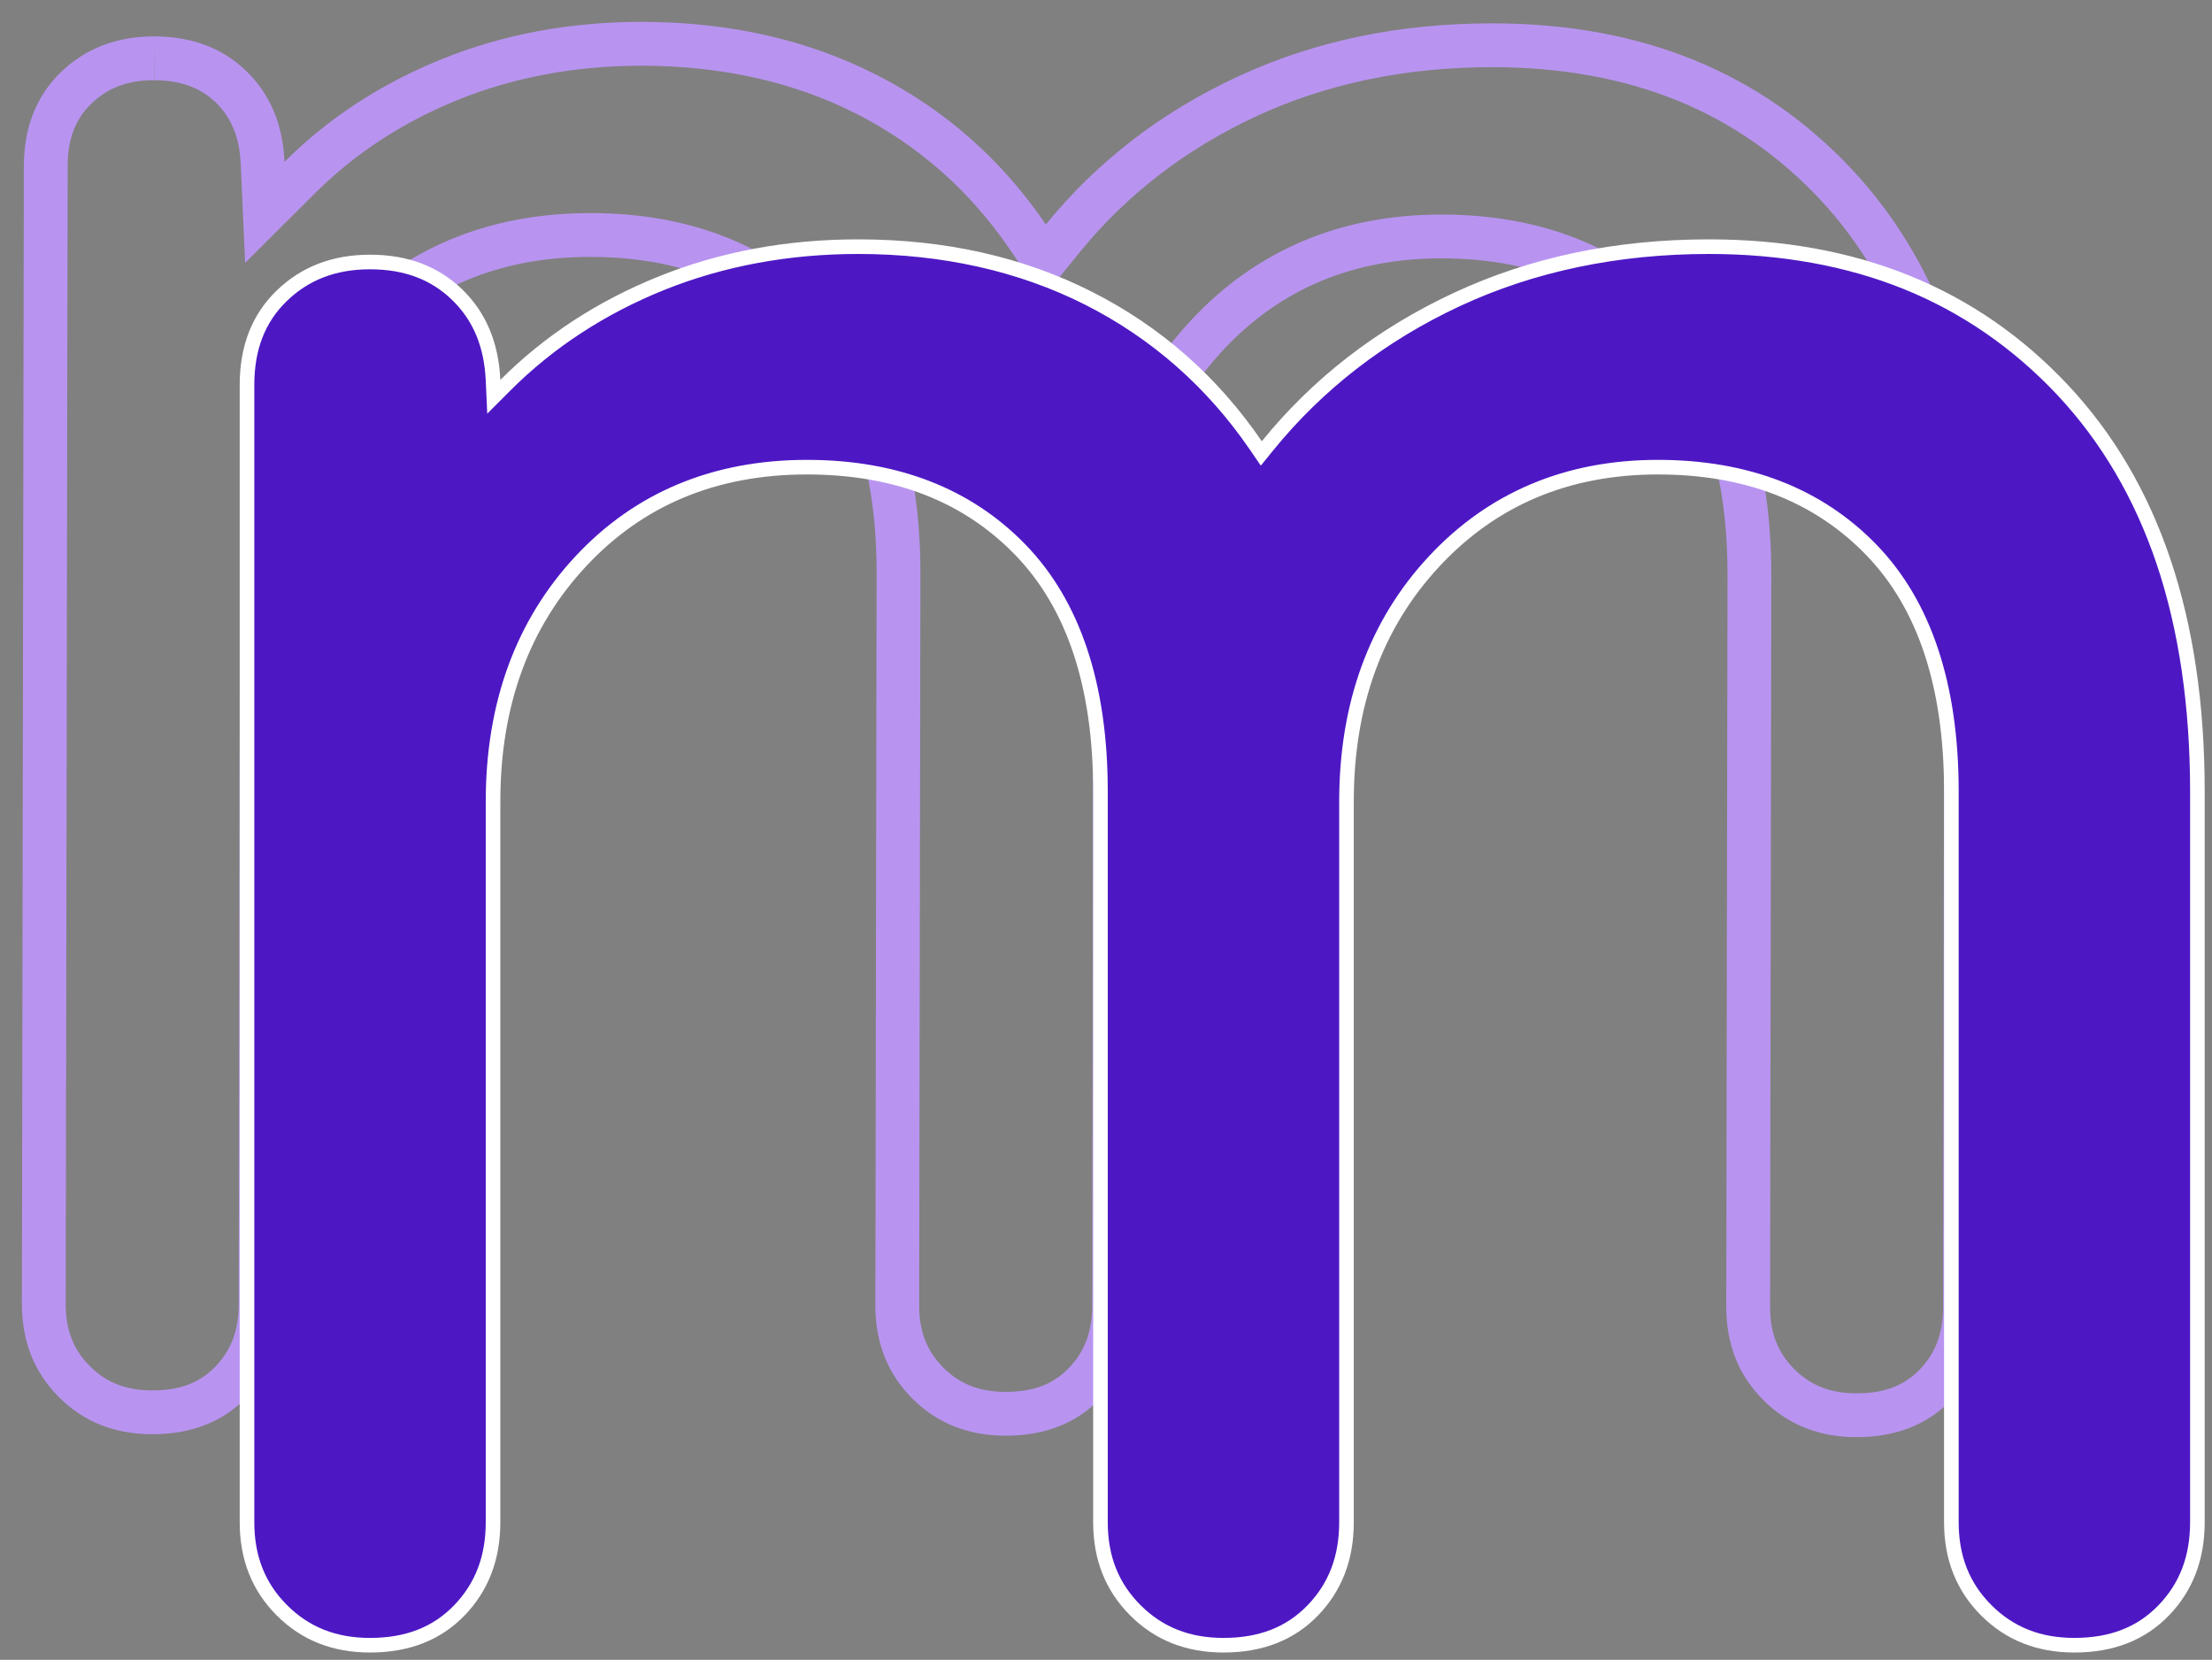<?xml version="1.0" encoding="UTF-8"?><svg xmlns="http://www.w3.org/2000/svg" viewBox="0 0 605.966 454.668"><rect x="0" y="0" width="605.966" height="454.668" fill="#808080" stroke="none"/><g id="back"><path d="m42.211,9.971l.062,12c7.098.012,12.615,2.015,16.857,6.115,4.271,4.134,6.5,9.622,6.816,16.775l1.199,27.166,19.261-19.195c10.941-10.904,24.212-19.529,39.438-25.635,15.244-6.103,32.022-9.197,49.867-9.197l.27 0c21.775.037,41.495,4.464,58.607,13.156,16.966,8.628,31.099,21.108,42.007,37.096l9.065,13.287,10.154-12.474c12.816-15.744,29.072-28.261,48.319-37.203,19.229-8.933,40.972-13.463,64.625-13.463l.323 0c18.651.032,35.644,3.121,50.509,9.181,14.686,5.987,27.818,15.1,39.028,27.083,11.215,11.994,19.757,26.607,25.388,43.435,5.769,17.24,8.675,37.33,8.636,59.712l-.342,200.2c-.012,7.202-2.065,12.668-6.458,17.201-4.272,4.406-9.742,6.459-17.214,6.459h-.067c-7.123-.012-12.54-2.128-17.061-6.672-4.513-4.522-6.61-9.945-6.598-17.069l.342-200.2c.054-31.552-8.224-56.16-24.608-73.142-16.491-17.082-38.57-25.766-65.624-25.813l-.2-0c-27.536-.001-50.578,9.726-68.482,28.906-17.728,18.977-26.742,43.38-26.792,72.531l-.337,197.4c-.012,7.202-2.065,12.668-6.458,17.201-4.272,4.406-9.742,6.459-17.215,6.459h-.066c-7.123-.012-12.54-2.128-17.061-6.672-4.514-4.522-6.611-9.946-6.599-17.069l.342-200.2c.054-31.552-8.224-56.16-24.606-73.142-16.492-17.082-38.571-25.766-65.626-25.812l-.206-0c-27.997-0-51.272,9.726-69.175,28.905-17.727,18.976-26.741,43.379-26.791,72.531l-.337,197.4c-.012,7.202-2.065,12.668-6.46,17.201-4.271,4.406-9.741,6.458-17.214,6.458h-.067c-7.123-.012-12.539-2.128-17.061-6.672-4.514-4.522-6.611-9.946-6.599-17.069l.532-311.5c.013-7.506,2.084-12.99,6.517-17.258,4.536-4.367,9.99-6.402,17.162-6.402v-12m133.499-3.971c-19.489,0-37.598,3.36-54.327,10.057-16.811,6.742-31.298,16.167-43.448,28.276-.453-10.26-3.938-18.557-10.457-24.868-6.53-6.311-14.924-9.476-25.183-9.493-.028,0-.055,0-.083,0-10.233,0-18.732,3.256-25.484,9.757-6.781,6.529-10.176,15.153-10.194,25.883l-.532,311.5c-.018,10.271,3.348,18.797,10.106,25.567,6.748,6.782,15.262,10.177,25.533,10.194.029,0,.058,0,.087,0,10.689,0,19.296-3.365,25.83-10.106,6.541-6.748,9.826-15.262,9.843-25.533l.337-197.4c.045-26.129,7.891-47.586,23.56-64.359,15.619-16.732,35.75-25.097,60.406-25.097.062,0,.125,0,.187 0,23.8.041,42.797,7.423,57.013,22.147,14.204,14.725,21.288,36.328,21.239,64.786l-.342,200.2c-.018,10.271,3.348,18.797,10.107,25.567,6.748,6.782,15.262,10.177,25.533,10.194.029,0,.058,0,.087,0,10.688,0,19.296-3.365,25.831-10.106,6.541-6.748,9.825-15.263,9.842-25.533l.337-197.4c.045-26.129,7.892-47.586,23.561-64.359,15.619-16.733,35.522-25.099,59.713-25.098.059,0,.12,0,.18 0,23.799.041,42.796,7.423,57.011,22.147,14.205,14.725,21.29,36.328,21.241,64.786l-.342,200.2c-.018,10.271,3.347,18.797,10.105,25.567,6.748,6.782,15.264,10.177,25.533,10.194.029,0,.058 0.0.087 0,10.69,0,19.296-3.365,25.83-10.106,6.541-6.748,9.825-15.263,9.842-25.533l.342-200.2c.081-47.6-12.345-84.721-37.259-111.364-24.925-26.643-57.682-39.999-98.281-40.068-.116-0-.228-0-.344-0-25.533.001-48.76,4.861-69.681,14.58-21.017,9.764-38.54,23.275-52.569,40.51-12.11-17.75-27.597-31.427-46.48-41.029-18.884-9.592-40.225-14.419-64.026-14.46-.097-0-.193-0-.29-0h0Z" fill="#b894f0"/></g><g id="back_copy"><path d="m568.266,450.667c-9.68,0-17.8-3.218-24.136-9.563-6.347-6.337-9.563-14.457-9.563-24.137v-200.2c0-28.866-7.373-51.119-21.914-66.141-14.566-15.036-34.244-22.659-58.486-22.659-24.735,0-45.364,8.693-61.313,25.838-15.917,17.096-23.987,39.222-23.987,65.762v197.4c0,9.687-3.107,17.815-9.237,24.16-6.202,6.42-14.203,9.54-24.462,9.54-9.68,0-17.8-3.218-24.135-9.563-6.348-6.337-9.565-14.457-9.565-24.137v-200.2c0-28.867-7.372-51.12-21.913-66.141-14.566-15.036-34.244-22.659-58.487-22.659-25.198,0-46.063,8.693-62.014,25.838-15.916,17.096-23.986,39.221-23.986,65.762v197.4c0,9.688-3.108,17.815-9.238,24.16-6.201,6.42-14.202,9.54-24.461,9.54-9.68,0-17.8-3.218-24.136-9.563-6.348-6.337-9.565-14.457-9.565-24.137V105.467c0-10.259,3.12-18.26,9.539-24.461,6.346-6.131,14.475-9.239,24.161-9.239,9.676,0,17.688,2.991,23.811,8.891,6.118,5.902,9.446,13.81,9.89,23.502l.207,4.527,3.205-3.205c11.879-11.879,26.257-21.27,42.733-27.909,16.501-6.639,34.619-10.005,53.852-10.005,23.359,0,44.605,4.756,63.148,14.135,18.496,9.365,33.906,22.923,45.802,40.295l1.515,2.212,1.69-2.082c13.75-16.952,31.176-30.426,51.792-40.048,20.635-9.629,43.901-14.512,69.154-14.512,39.832,0,72.431,13.212,96.892,39.269,24.489,26.101,36.907,63.087,36.907,109.931v200.2c0,9.687-3.107,17.815-9.237,24.16-6.202,6.42-14.203,9.54-24.462,9.54Z" fill="#4d18c4"/><path d="m468.167,69.567c19.687,0,37.697,3.257,53.532,9.681,15.775,6.4,29.872,16.142,41.901,28.955,12.027,12.818,21.182,28.4,27.21,46.314,6.076,18.054,9.156,38.998,9.156,62.249v200.2c0,9.279-2.838,16.728-8.675,22.771-5.805,6.009-13.336,8.93-23.024,8.93-9.258,0-16.689-2.936-22.725-8.981-6.039-6.029-8.975-13.461-8.975-22.719v-200.2c0-29.404-7.562-52.125-22.479-67.533-14.956-15.439-35.117-23.267-59.922-23.267-25.314,0-46.435,8.908-62.777,26.475-16.273,17.479-24.524,40.063-24.524,67.125v197.4c0,9.279-2.838,16.728-8.676,22.771-5.805,6.009-13.336,8.93-23.024,8.93-9.258,0-16.689-2.936-22.724-8.981-6.04-6.03-8.976-13.461-8.976-22.719v-200.2c0-29.404-7.562-52.125-22.477-67.533-14.957-15.439-35.118-23.267-59.923-23.267-25.778,0-47.135,8.908-63.477,26.475-16.272,17.478-24.523,40.062-24.523,67.125v197.4c0,9.279-2.838,16.727-8.677,22.771-5.805,6.009-13.335,8.93-23.023,8.93-9.258,0-16.689-2.936-22.724-8.981-6.04-6.03-8.976-13.461-8.976-22.719V105.467c0-9.687,2.921-17.218,8.929-23.023,6.044-5.839,13.493-8.677,22.771-8.677,9.269,0,16.605,2.725,22.422,8.329,5.82,5.615,8.856,12.861,9.282,22.154l.415,9.055,6.409-6.409c11.688-11.688,25.841-20.929,42.065-27.468,16.263-6.543,34.131-9.861,53.107-9.861,23.041,0,43.984,4.683,62.243,13.919,18.194,9.213,33.354,22.55,45.057,39.641l3.029,4.424,3.378-4.164c13.559-16.715,30.746-30.004,51.085-39.495,20.368-9.505,43.351-14.325,68.308-14.325m0-4c-25.67,0-49,4.9-70,14.7-21,9.8-38.5,23.341-52.5,40.6-12.141-17.73-27.65-31.379-46.55-40.95-18.9-9.56-40.25-14.35-64.05-14.35-19.6,0-37.8,3.391-54.6,10.15-16.8,6.771-31.27,16.22-43.4,28.35-.47-10.259-3.97-18.55-10.5-24.85-6.54-6.3-14.94-9.45-25.2-9.45-10.271,0-18.791,3.27-25.55,9.8-6.77,6.54-10.15,15.17-10.15,25.9v311.5c0,10.271,3.38,18.791,10.15,25.55,6.759,6.77,15.28,10.15,25.55,10.15,10.729,0,19.359-3.38,25.9-10.15,6.53-6.759,9.8-15.279,9.8-25.55v-197.4c0-26.129,7.81-47.6,23.45-64.399,15.629-16.8,35.809-25.2,60.55-25.2,23.8,0,42.81,7.35,57.05,22.05,14.229,14.7,21.35,36.291,21.35,64.75v200.2c0,10.271,3.38,18.791,10.15,25.55,6.759,6.77,15.279,10.15,25.55,10.15,10.729,0,19.359-3.38,25.9-10.15,6.529-6.759,9.799-15.279,9.799-25.55v-197.4c0-26.129,7.811-47.6,23.451-64.399,15.629-16.8,35.578-25.2,59.85-25.2,23.799,0,42.809,7.35,57.049,22.05,14.23,14.7,21.352,36.291,21.352,64.75v200.2c0,10.271,3.379,18.791,10.149,25.55,6.76,6.77,15.281,10.15,25.551,10.15,10.73,0,19.359-3.38,25.9-10.15,6.529-6.759,9.799-15.279,9.799-25.55v-200.2c0-47.6-12.49-84.7-37.449-111.3-24.971-26.6-57.75-39.9-98.35-39.9h0Z" fill="#fff"/></g></svg>
